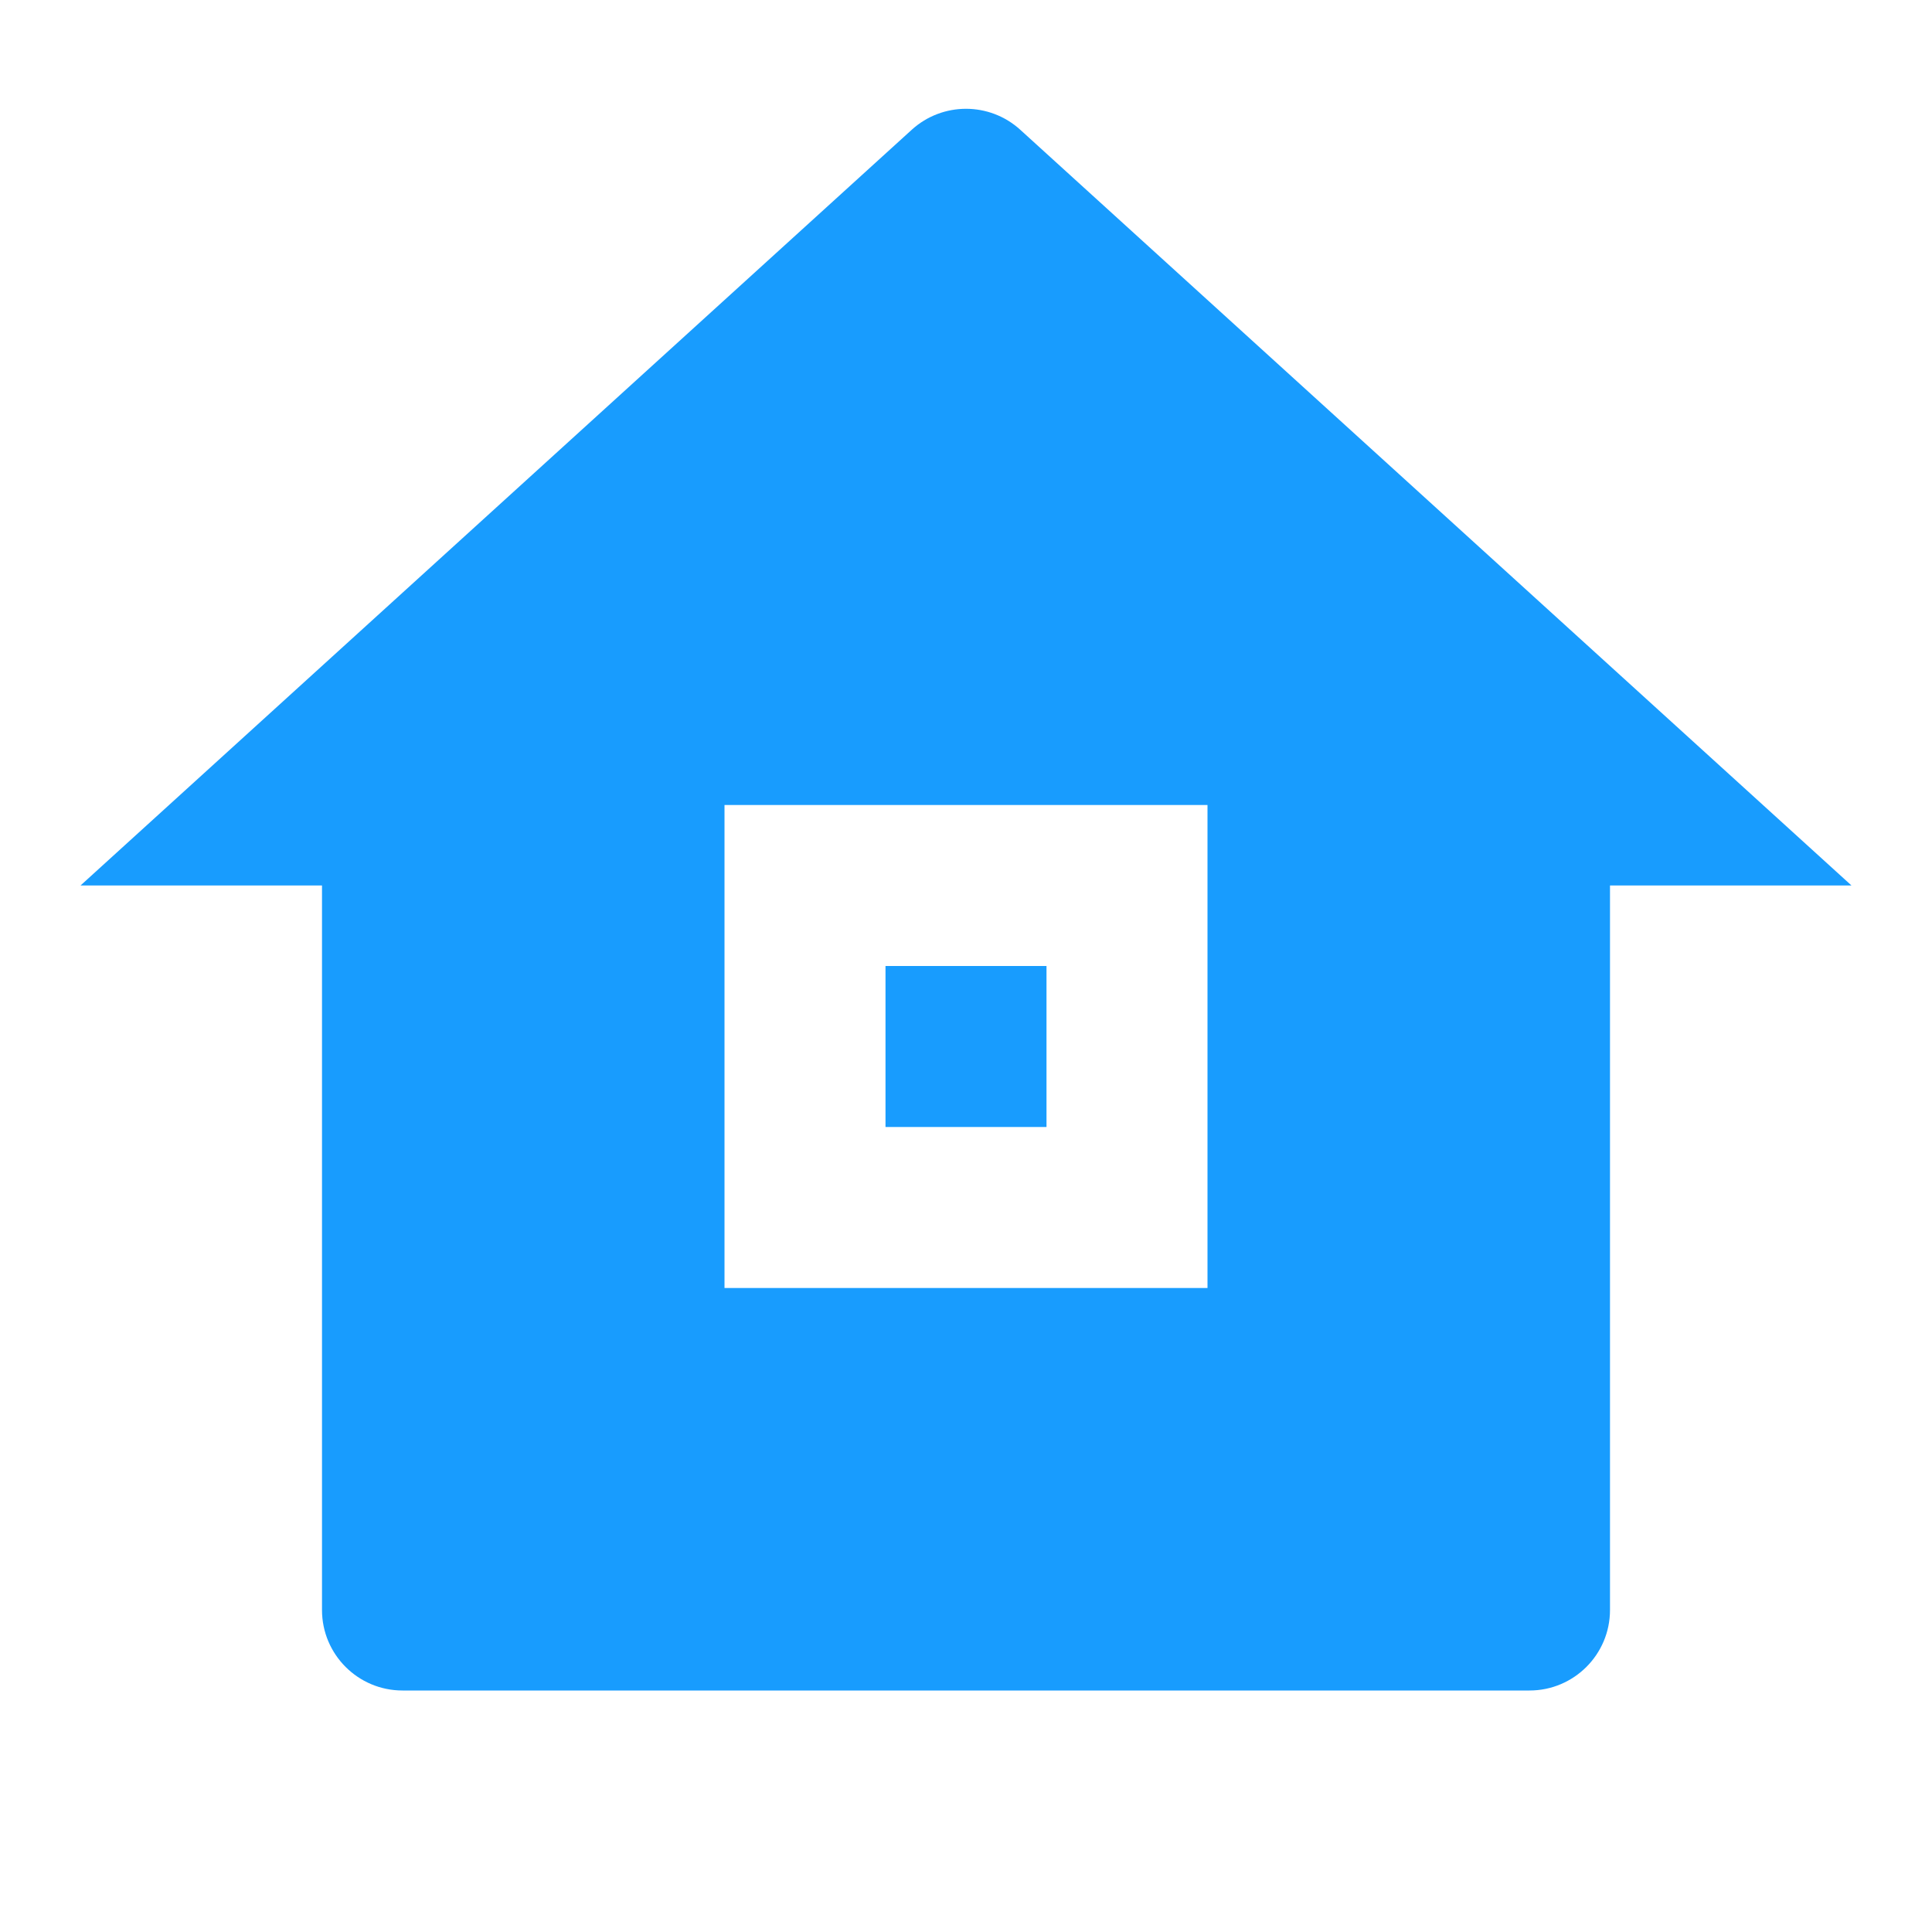 <svg xmlns="http://www.w3.org/2000/svg" viewBox="0 0 24 24" fill="rgba(24,156,254,1)"><path d="M20 20C20 20.552 19.552 21 19 21H5C4.448 21 4 20.552 4 20V11L1 11L11.327 1.611C11.709 1.265 12.291 1.265 12.673 1.611L23 11L20 11V20ZM9 10V16H15V10H9ZM11 12H13V14H11V12Z"></path></svg>